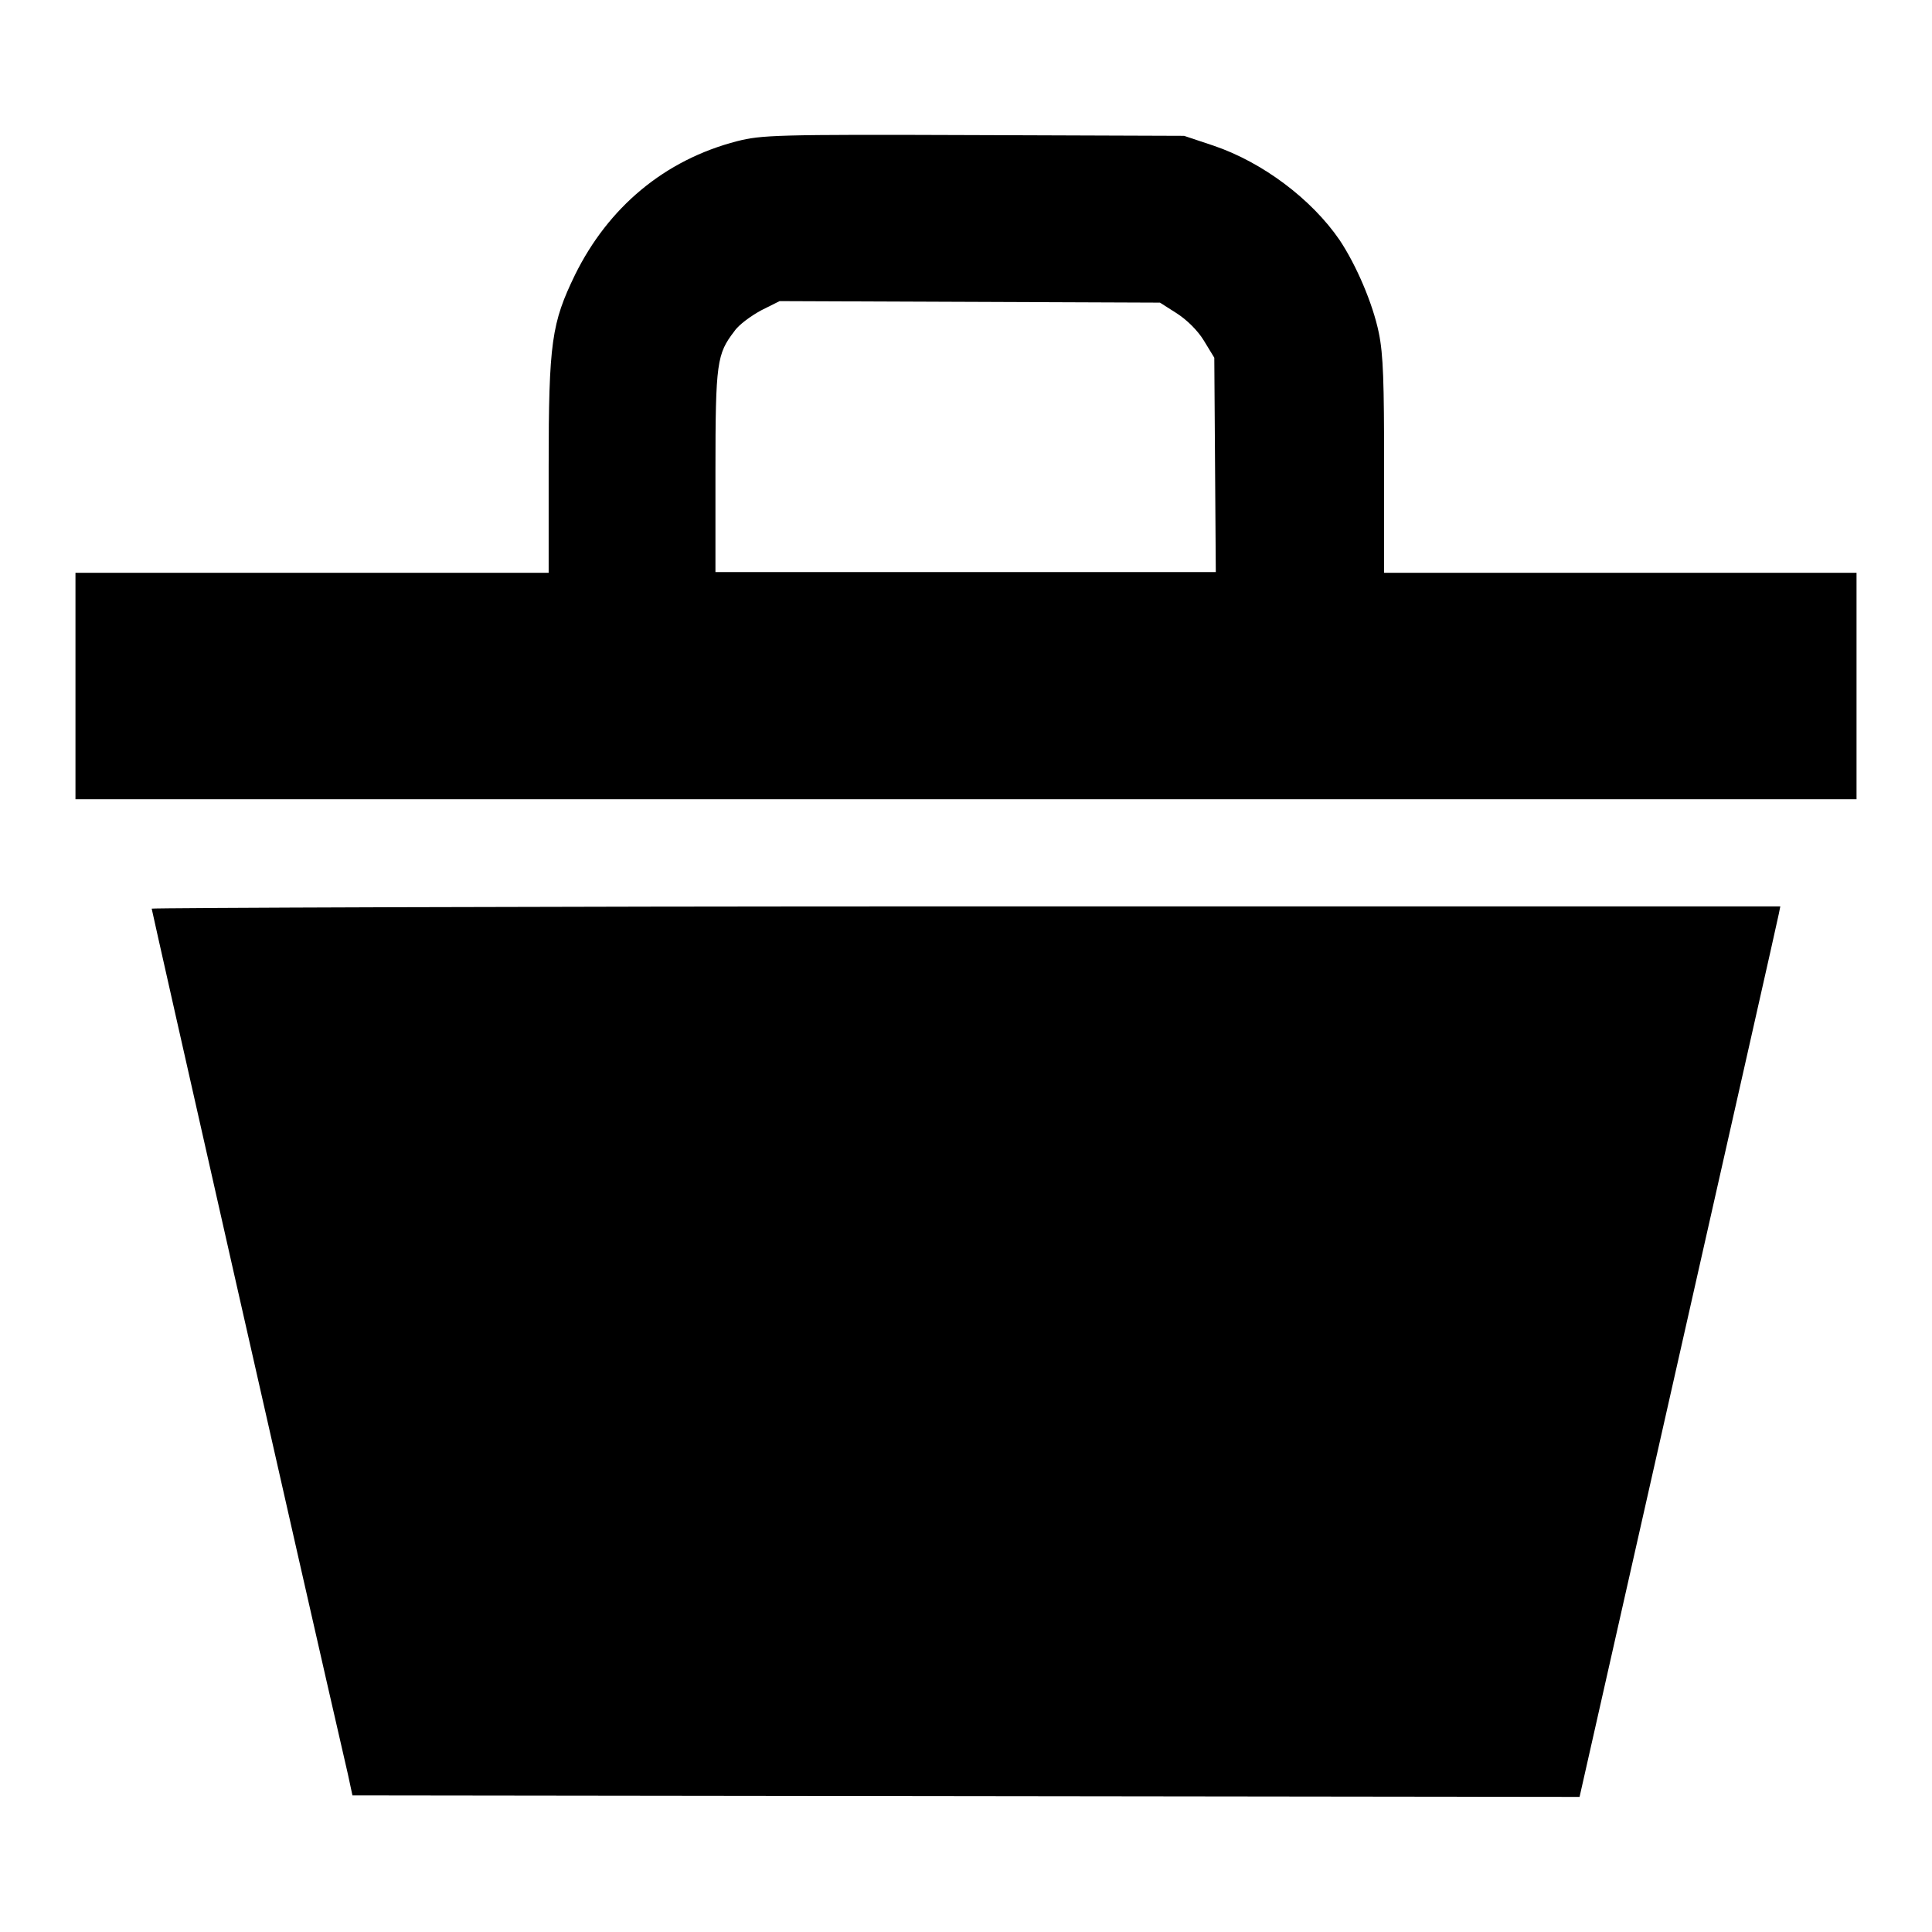 <?xml version="1.0" encoding="utf-8"?>
<!-- Svg Vector Icons : http://www.onlinewebfonts.com/icon -->
<!DOCTYPE svg PUBLIC "-//W3C//DTD SVG 1.1//EN" "http://www.w3.org/Graphics/SVG/1.1/DTD/svg11.dtd">
<svg version="1.1" xmlns="http://www.w3.org/2000/svg" xmlns:xlink="http://www.w3.org/1999/xlink" x="0px" y="0px" viewBox="0 0 256 256" enable-background="new 0 0 256 256" xml:space="preserve">
<g><g><g><path fill="#000000" d="M97.7,18.7c-9.7,2.5-17.1,8.8-21.5,17.7c-3.1,6.4-3.5,8.9-3.5,25.4v14.1H41.3H10v15v15h118h118v-15v-15h-31.3h-31.3V61.8c0-11.1-0.1-14.8-0.7-17.7c-0.8-3.9-3-9-5.2-12.3c-3.7-5.4-10.2-10.3-16.7-12.5l-3.9-1.3l-27.9-0.1C102.7,17.8,100.9,17.9,97.7,18.7z M155.9,41.5c1.4,0.9,2.8,2.3,3.6,3.6l1.4,2.3l0.1,14.2l0.1,14.2H128H94.8V62.4c0-14.4,0.2-15.5,2.5-18.5c0.6-0.9,2.3-2.1,3.6-2.8l2.4-1.2l25.2,0.1l25.2,0.1L155.9,41.5z"/><path fill="#000000" d="M20.1,120.4c0,0.2,20.3,90,26,114.7l0.6,2.8L128,238l81.3,0.1l13.1-58c7.2-31.9,13.2-58.4,13.3-59l0.2-1H128C68.7,120.1,20.1,120.3,20.1,120.4z"/></g></g></g>
</svg>